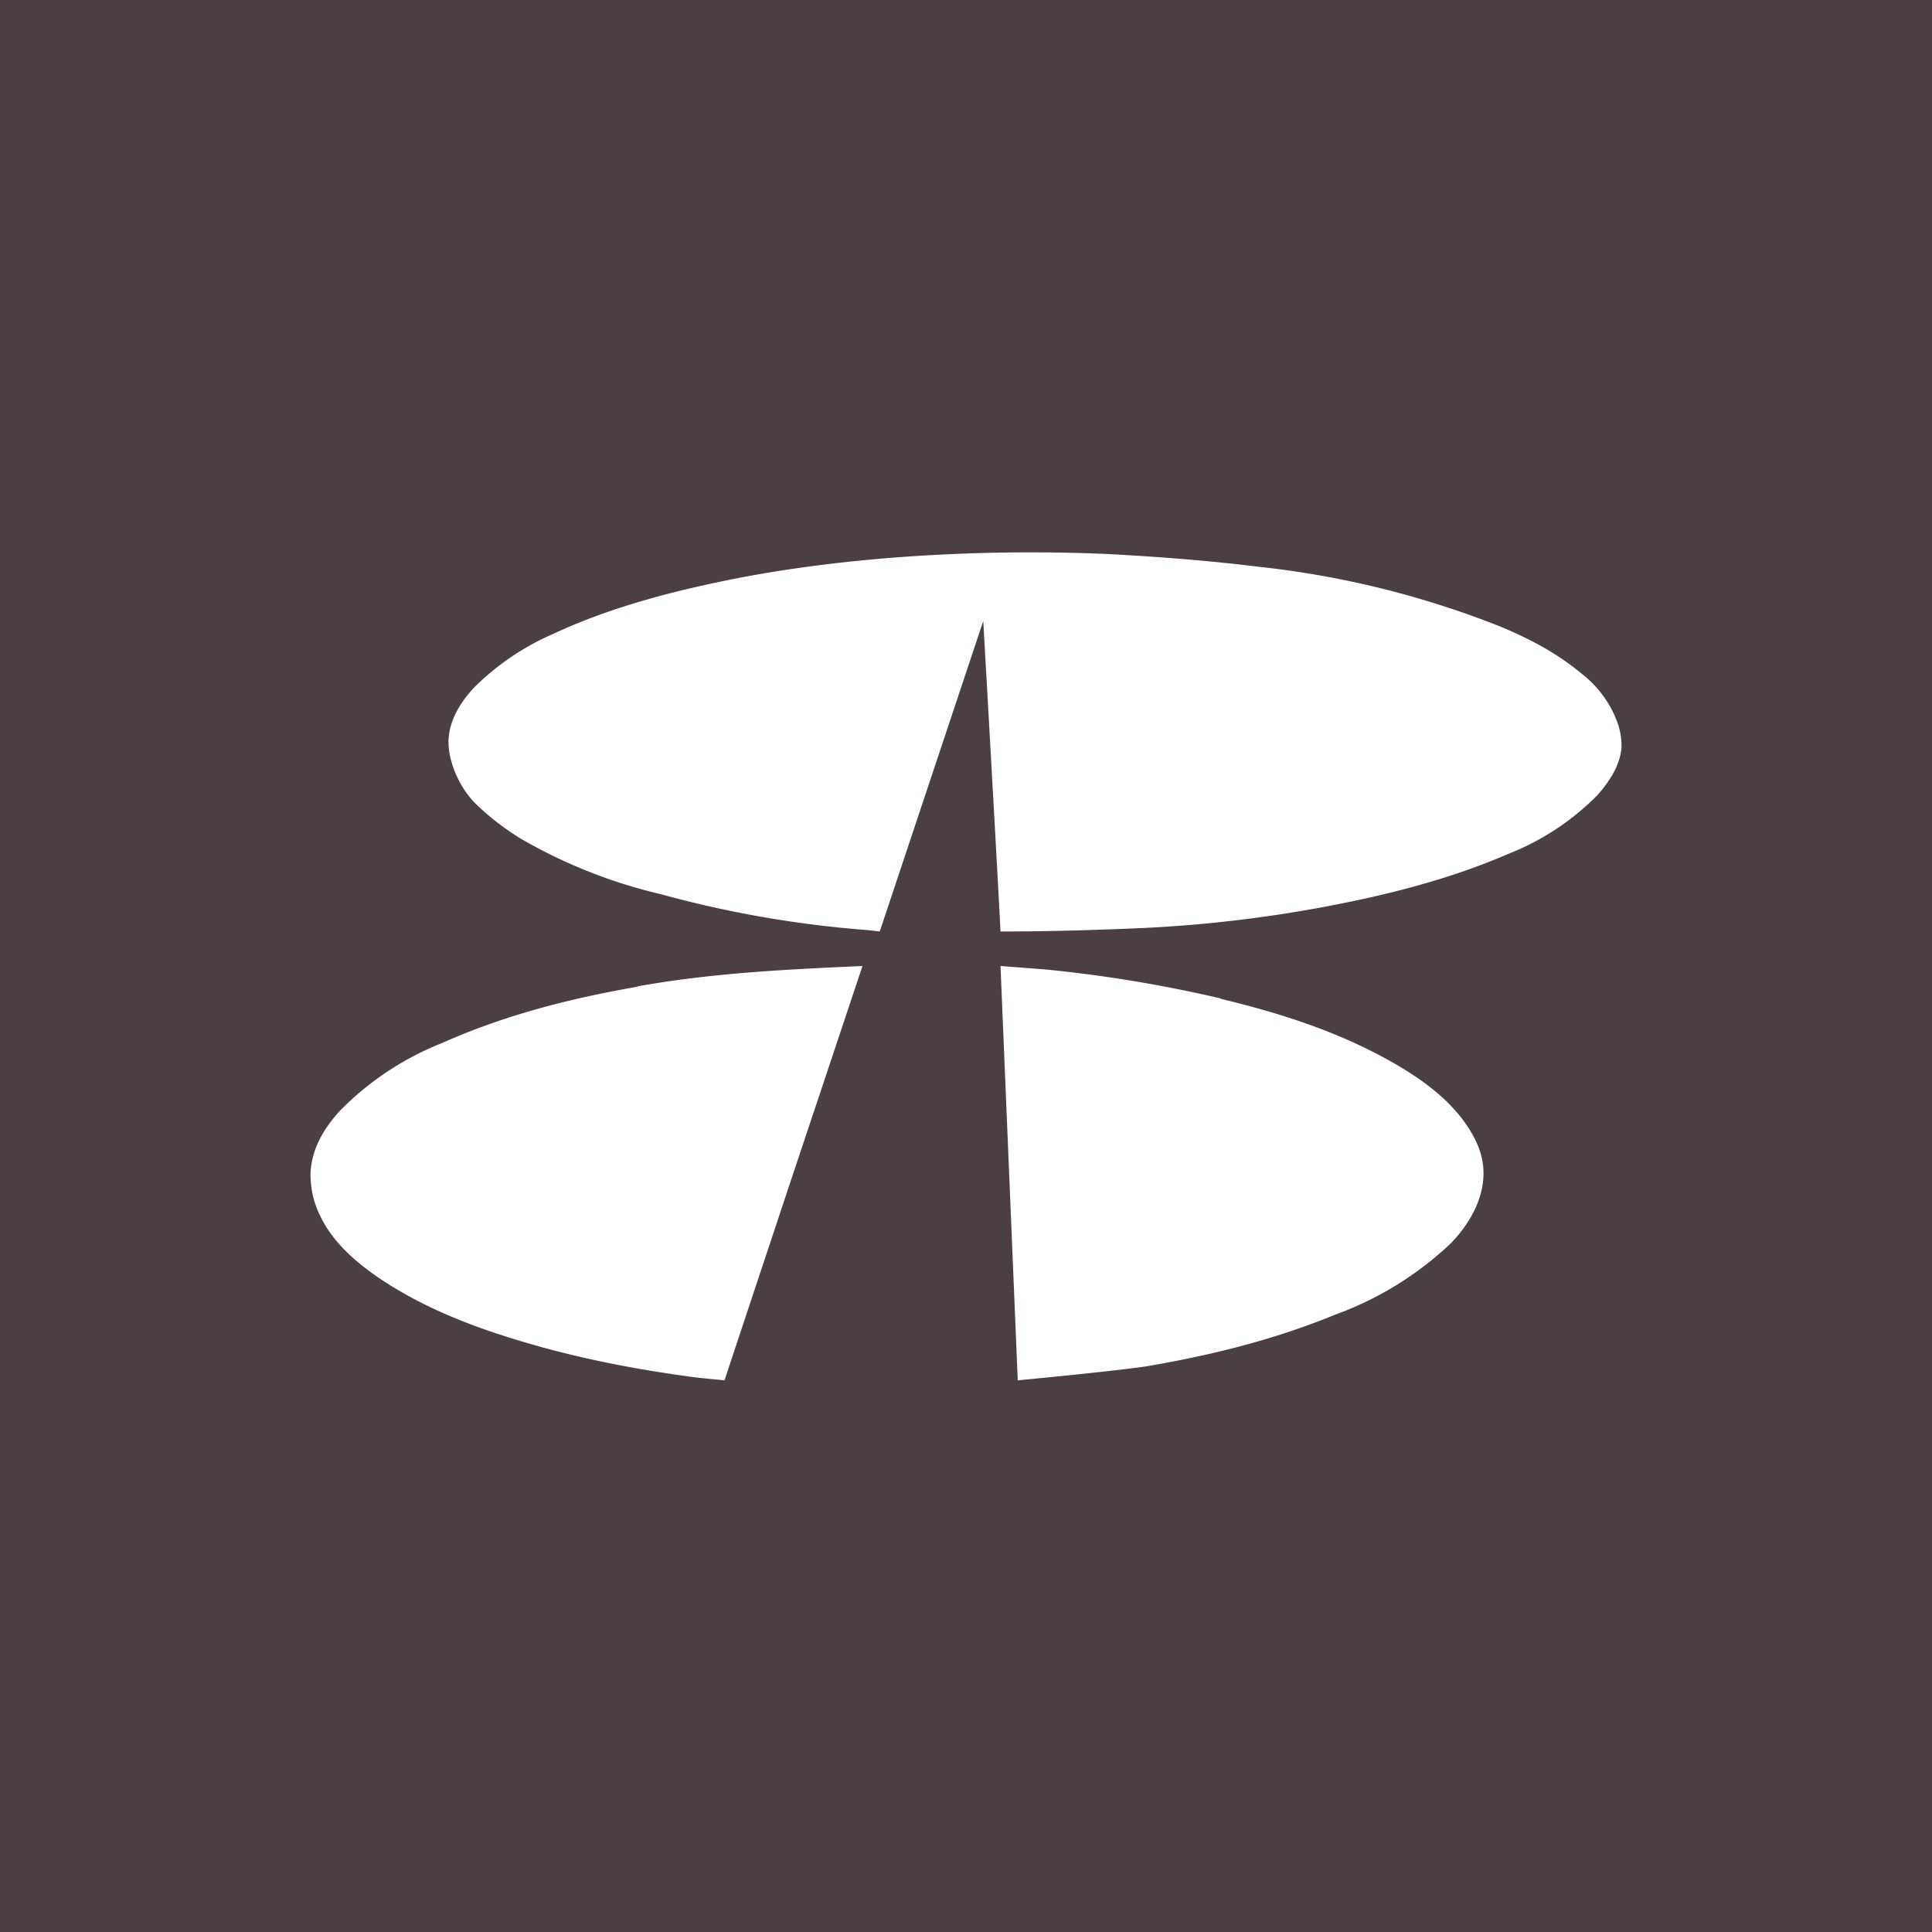 <!-- by TradingView --><svg xmlns="http://www.w3.org/2000/svg" width="56" height="56"><path fill="#4A3F42" d="M0 0h56v56H0z"/><path d="M46.81 20.76a3.2 3.2 0 00-1-1.26c-.7-.58-1.5-1-2.35-1.35a26.72 26.72 0 00-6.96-1.72c-1.45-.18-2.9-.29-4.36-.37a51.75 51.75 0 00-6.07.09c-1.61.12-3.22.32-4.8.63-1.81.36-3.6.83-5.25 1.6a7.5 7.5 0 00-2.25 1.52c-.48.5-.77 1.06-.77 1.61 0 .54.28 1.27.77 1.77.4.39.84.73 1.31 1.02a14.8 14.8 0 004.08 1.62 31.53 31.53 0 006 1.04l.34.04 3-9s.42 7.37.5 9c1.39 0 2.73-.04 4.11-.1a38.3 38.3 0 005.46-.65c1.77-.34 3.51-.79 5.15-1.5a7.47 7.47 0 002.58-1.7c.38-.43.66-.89.7-1.38a2 2 0 00-.19-.9zM18.48 28.6c-1.96.34-3.87.83-5.66 1.63a8.55 8.55 0 00-2.99 1.99c-.5.56-.8 1.13-.83 1.79 0 .29.04.62.15.92.3.85.94 1.48 1.7 2.02 1.3.91 2.8 1.5 4.37 1.96 1.62.48 3.3.8 4.98 1.02l.8.08 1.9-5.72L25 28c-2.2.1-4.35.2-6.52.59zm16.9.35c1.75.42 3.42.96 4.94 1.82.8.45 1.54.98 2.06 1.66.4.53.62 1.03.62 1.58 0 .69-.35 1.42-.96 2.04a9.65 9.65 0 01-3.35 2.06c-1.75.72-3.6 1.18-5.5 1.5-1.05.15-3.69.4-3.69.4L29 28l1.3.1a39 39 0 015.08.84z" fill="#fff"/></svg>